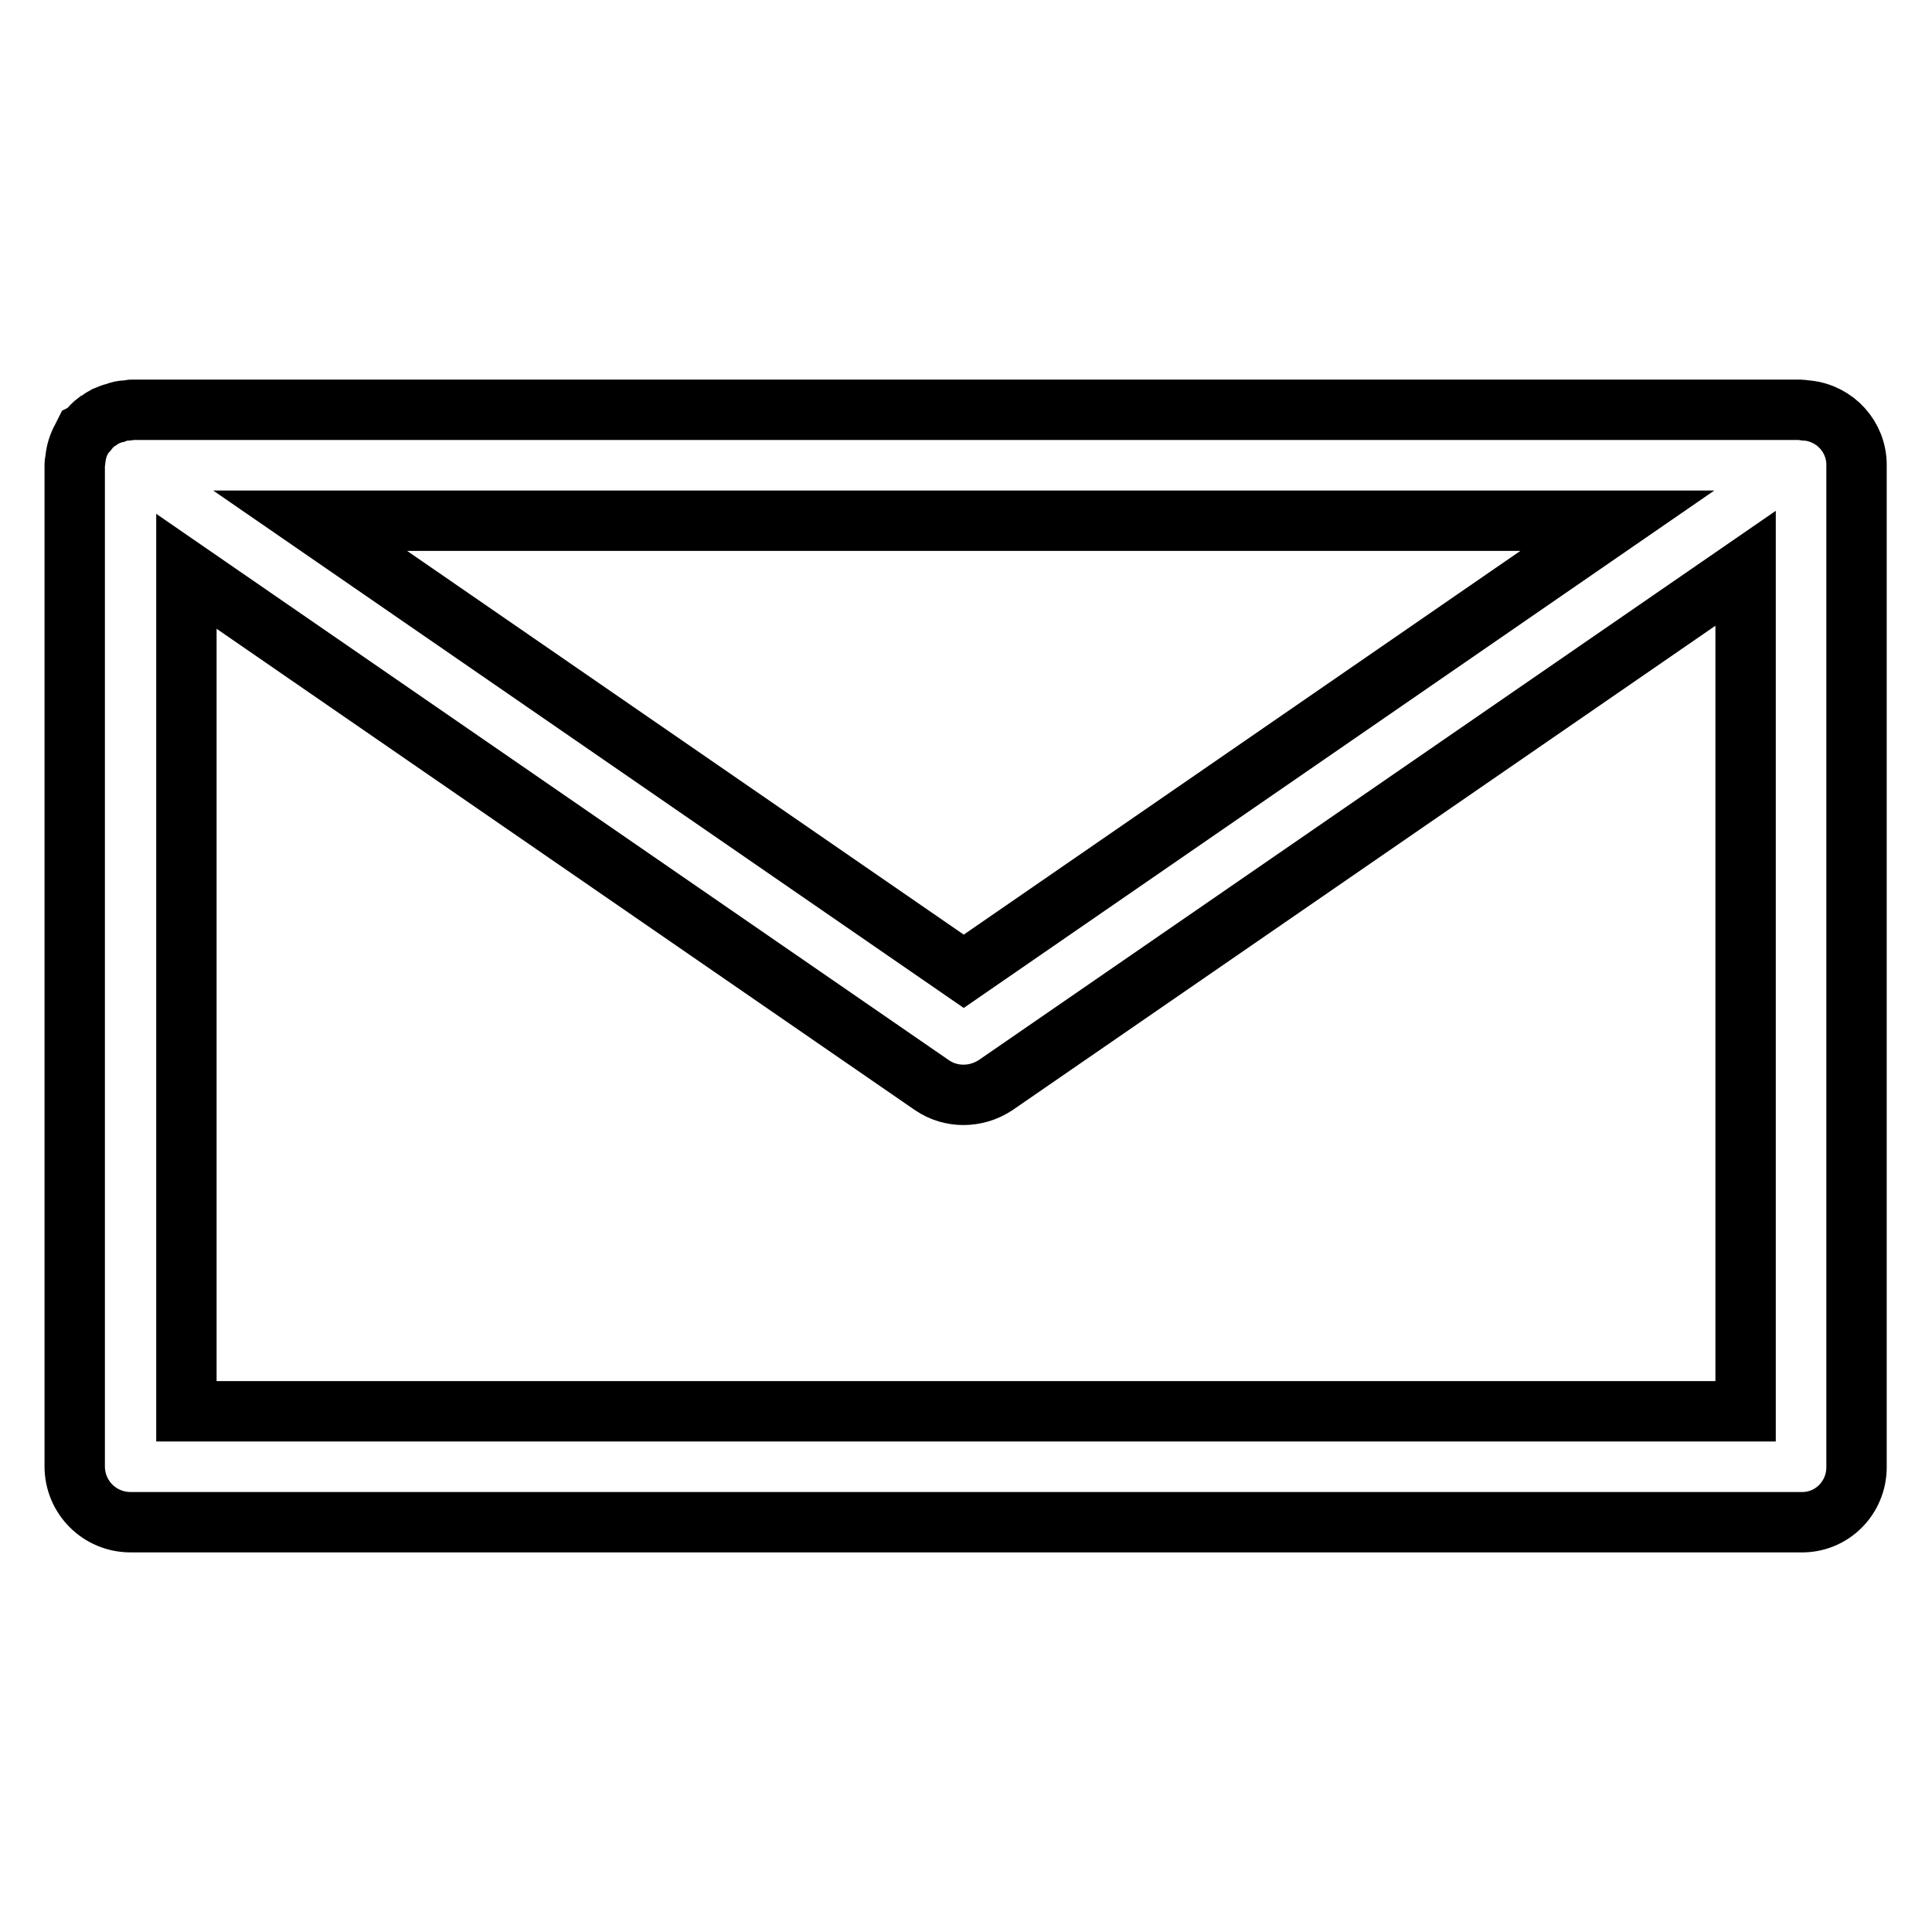 <?xml version="1.0" encoding="utf-8"?>
<!-- Svg Vector Icons : http://www.onlinewebfonts.com/icon -->
<!DOCTYPE svg PUBLIC "-//W3C//DTD SVG 1.1//EN" "http://www.w3.org/Graphics/SVG/1.1/DTD/svg11.dtd">
<svg version="1.1" xmlns="http://www.w3.org/2000/svg" xmlns:xlink="http://www.w3.org/1999/xlink" x="0px" y="0px" viewBox="0 0 256 256" enable-background="new 0 0 256 256" xml:space="preserve">
<g> <path stroke-width="8" fill-opacity="0" stroke="#000000"  d="M246,194.4V61.6c0-3.7-2.8-6.8-6.5-7.2l-0.2,0c-0.2,0-0.4-0.1-0.7-0.1H17.4c-0.2,0-0.4,0.1-0.7,0.1 c-0.5,0-0.9,0.1-1.4,0.3c-0.5,0.1-0.9,0.3-1.4,0.5c-0.4,0.2-0.7,0.5-1.1,0.7c-0.4,0.3-0.8,0.7-1.1,1.1c-0.1,0.2-0.3,0.3-0.5,0.4 c-0.1,0.2-0.2,0.4-0.3,0.6c-0.5,0.9-0.8,1.8-0.9,2.8c0,0.2-0.1,0.5-0.1,0.7v132.8c0,4.1,3.3,7.4,7.4,7.4h221.3 C242.7,201.8,246,198.5,246,194.4C246,194.4,246,194.4,246,194.4z M214.3,69l-86.6,59.7L41.1,69H214.3L214.3,69z M24.7,187V75.7 l98.8,68.1c2.5,1.7,5.8,1.7,8.4,0l99.4-68.5V187H24.7L24.7,187z"/></g>
</svg>
